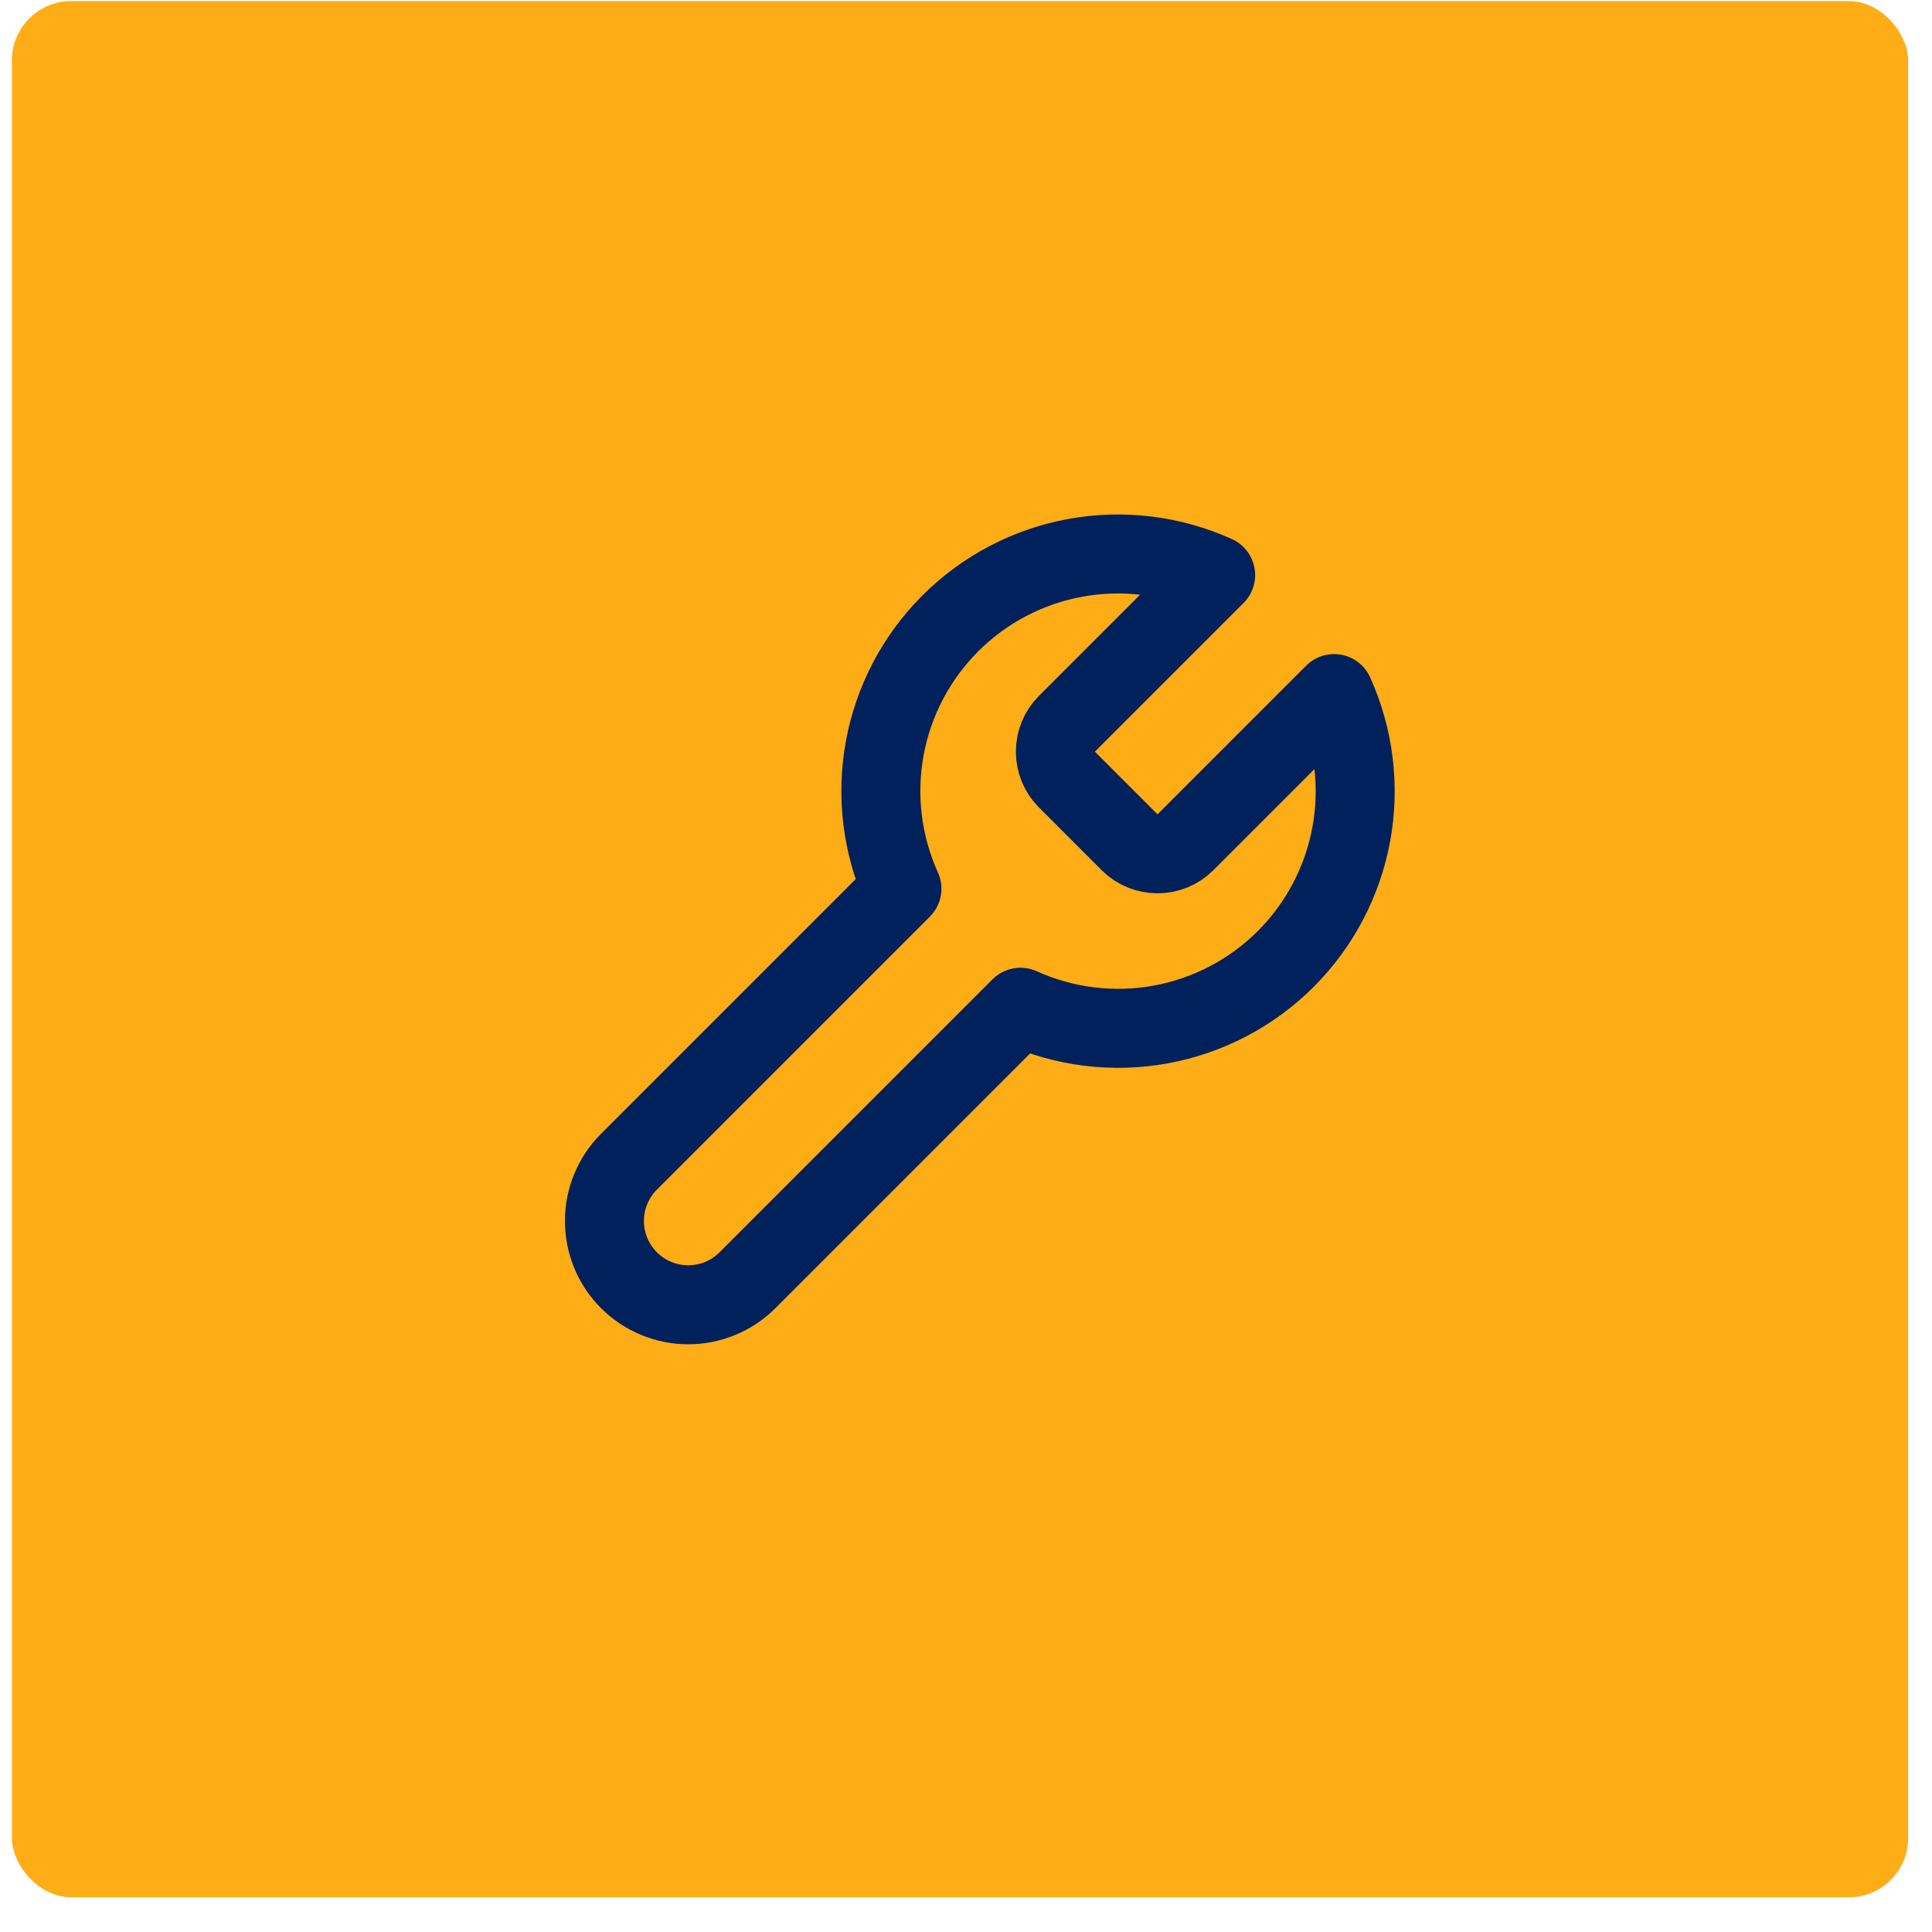 <svg width="54" height="54" viewBox="0 0 54 54" fill="none" xmlns="http://www.w3.org/2000/svg">
<rect x="0.333" y="0.03" width="53" height="53" rx="1.656" fill="#FFAD16"/>
<path d="M29.814 20.236C29.611 20.442 29.498 20.72 29.498 21.009C29.498 21.298 29.611 21.576 29.814 21.782L31.58 23.549C31.787 23.751 32.064 23.864 32.353 23.864C32.642 23.864 32.92 23.751 33.126 23.549L37.289 19.386C37.844 20.613 38.012 21.98 37.771 23.305C37.529 24.63 36.89 25.849 35.938 26.802C34.986 27.754 33.766 28.393 32.441 28.635C31.116 28.876 29.749 28.708 28.522 28.153L20.892 35.783C20.453 36.222 19.857 36.469 19.236 36.469C18.615 36.469 18.019 36.222 17.58 35.783C17.14 35.343 16.894 34.748 16.894 34.127C16.894 33.505 17.14 32.91 17.58 32.47L25.209 24.84C24.654 23.613 24.486 22.247 24.727 20.922C24.969 19.597 25.608 18.377 26.561 17.425C27.513 16.472 28.733 15.833 30.058 15.591C31.383 15.35 32.749 15.518 33.977 16.073L29.825 20.225L29.814 20.236Z" stroke="#00215C" stroke-width="2.208" stroke-linecap="round" stroke-linejoin="round"/>
</svg>

